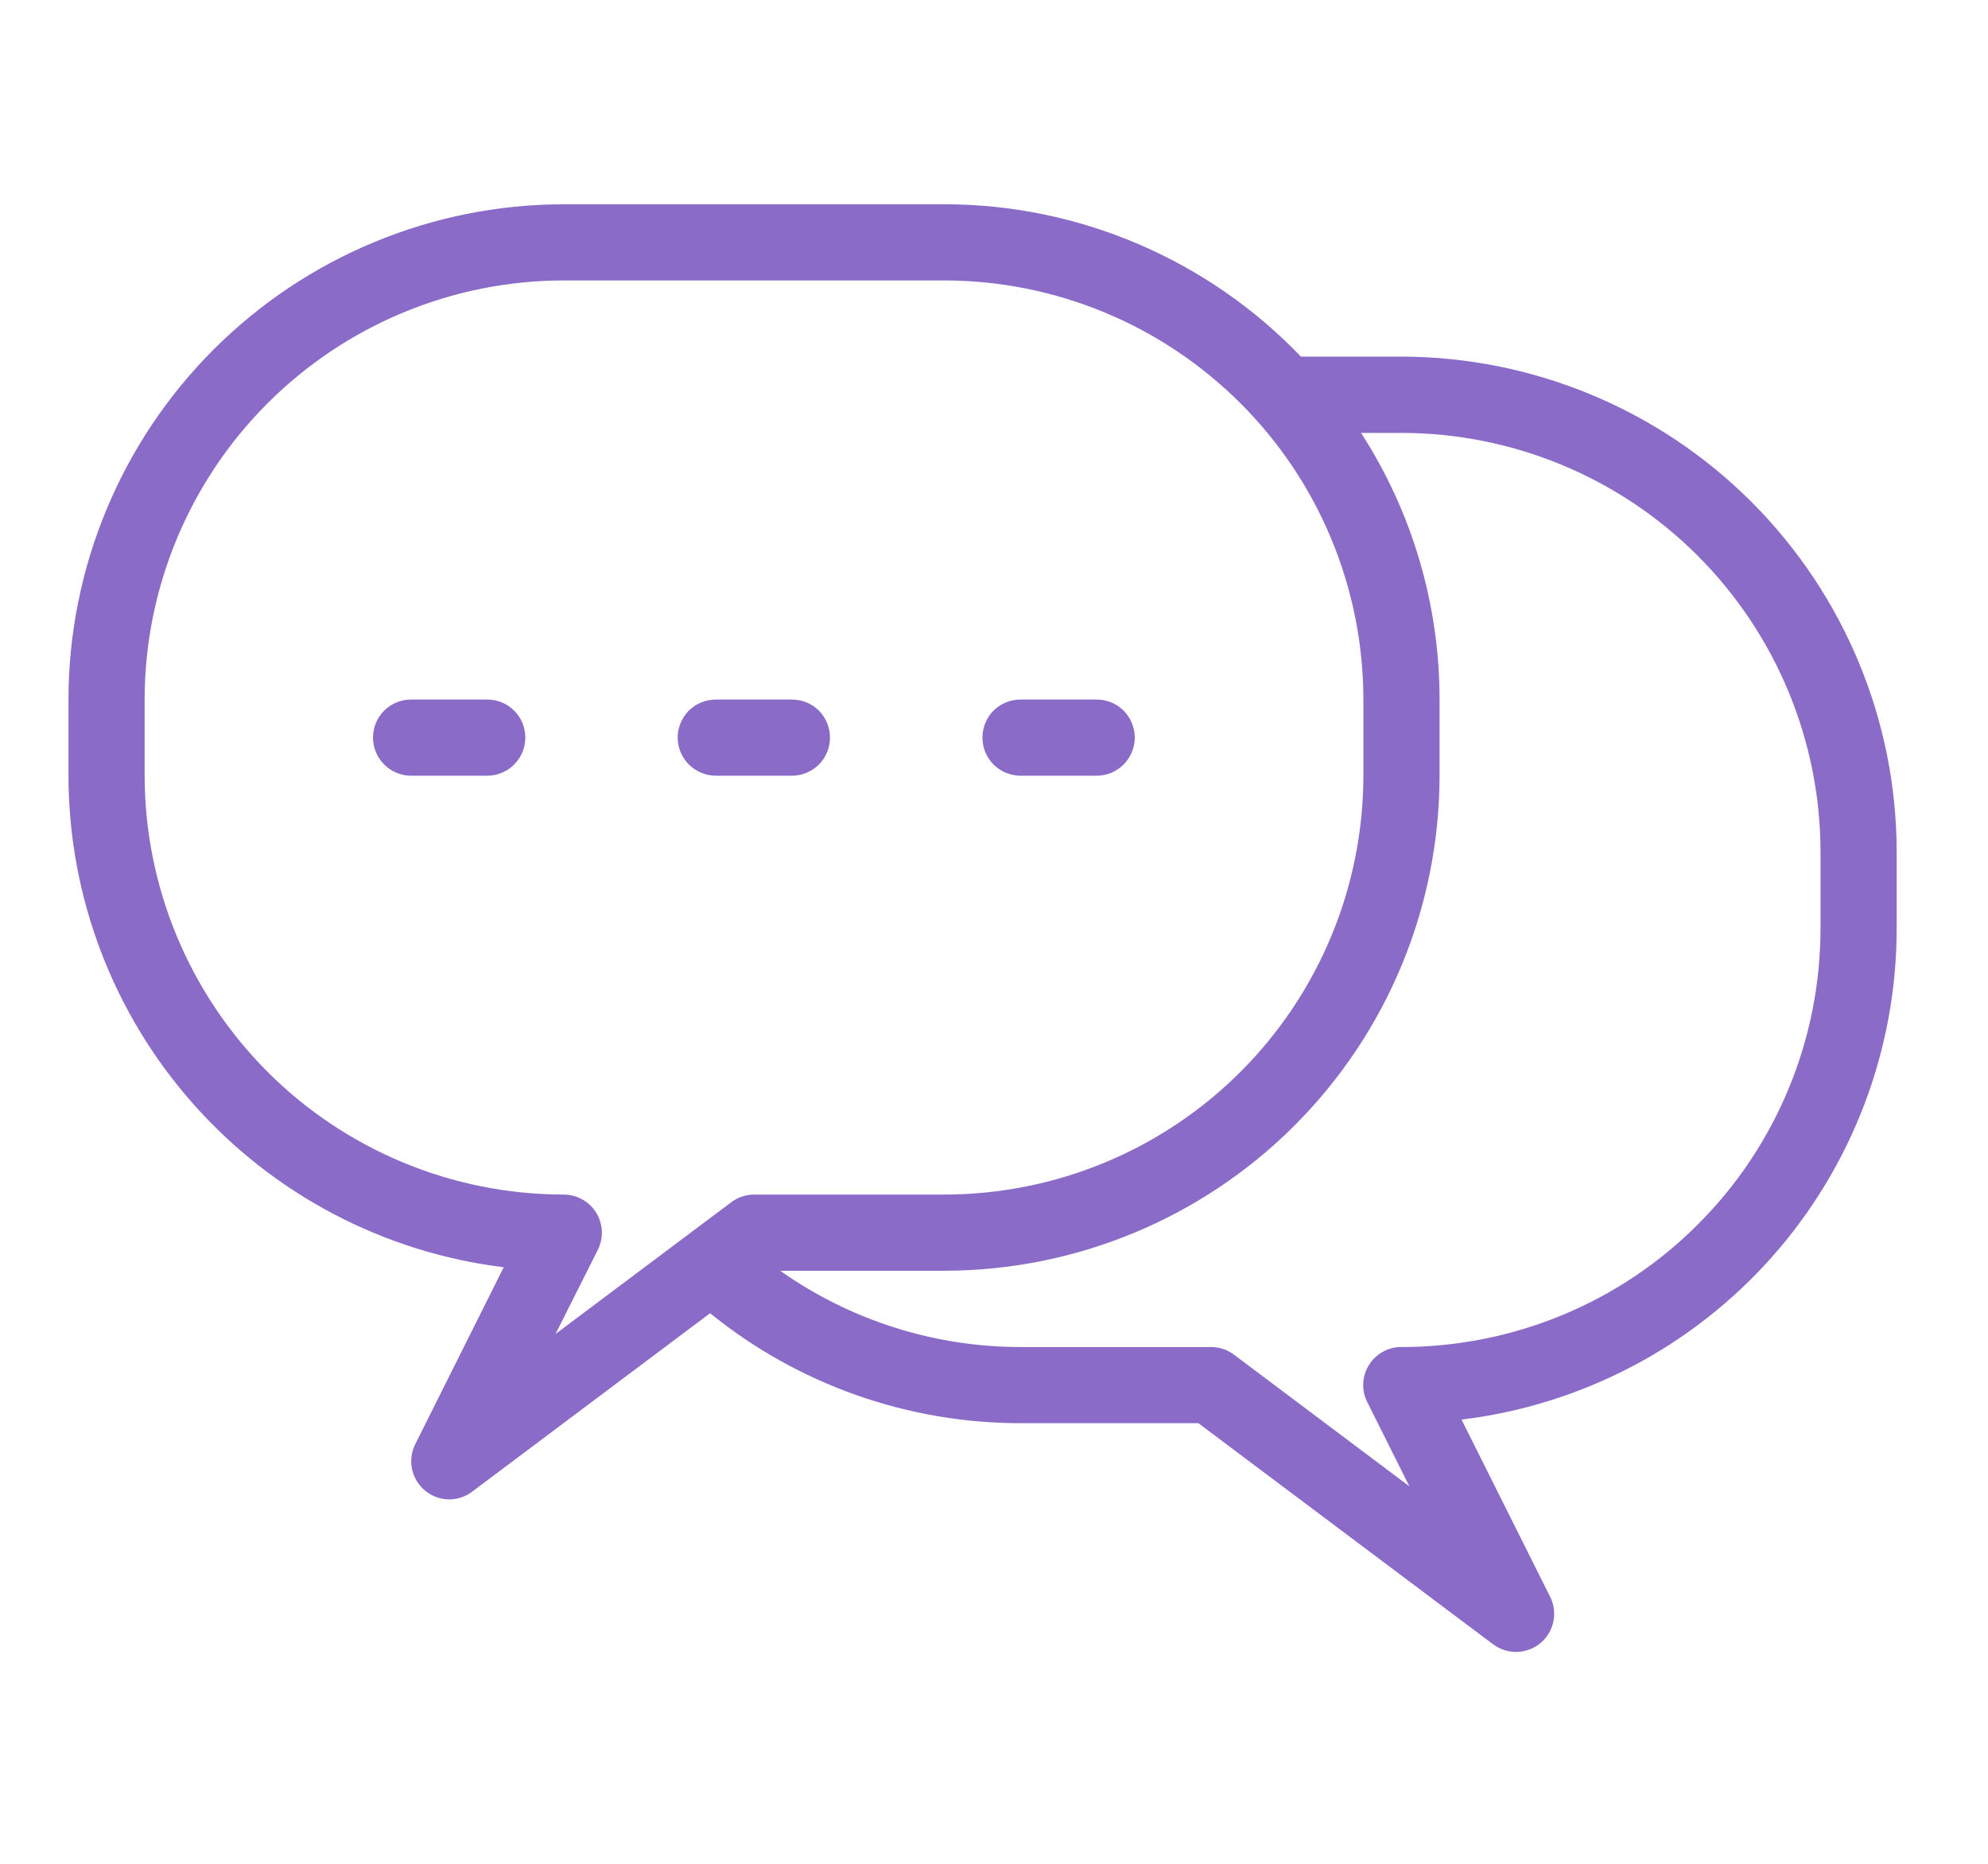 <svg width="16" height="15" viewBox="0 0 16 15" fill="none" xmlns="http://www.w3.org/2000/svg">
<g clip-path="url(#clip0_329_24965)">
<path d="M15.265 7.469V6.855C15.264 5.799 14.843 4.786 14.096 4.039C13.349 3.292 12.336 2.872 11.28 2.87H10.47C10.1 2.483 9.654 2.175 9.161 1.964C8.668 1.753 8.137 1.644 7.601 1.644H4.536C3.479 1.645 2.466 2.066 1.719 2.813C0.972 3.56 0.552 4.573 0.551 5.629V6.242C0.552 7.216 0.909 8.155 1.554 8.883C2.199 9.612 3.088 10.08 4.054 10.199L3.342 11.623C3.311 11.685 3.302 11.755 3.316 11.823C3.33 11.891 3.367 11.951 3.42 11.996C3.473 12.04 3.539 12.065 3.608 12.067C3.677 12.069 3.745 12.047 3.8 12.005L5.715 10.569C6.422 11.142 7.304 11.454 8.214 11.454H9.645L12.015 13.232C12.071 13.274 12.139 13.296 12.208 13.295C12.277 13.293 12.345 13.268 12.398 13.224C12.451 13.18 12.488 13.118 12.502 13.05C12.516 12.982 12.507 12.911 12.475 12.849L11.763 11.425C12.729 11.308 13.62 10.841 14.265 10.112C14.91 9.383 15.266 8.442 15.265 7.469ZM5.885 9.676L4.471 10.736L4.812 10.058C4.835 10.011 4.846 9.959 4.844 9.907C4.841 9.854 4.825 9.803 4.798 9.759C4.77 9.714 4.732 9.678 4.686 9.653C4.64 9.627 4.588 9.614 4.536 9.614C3.642 9.613 2.785 9.258 2.153 8.626C1.521 7.993 1.165 7.136 1.164 6.242V5.629C1.165 4.735 1.521 3.878 2.153 3.246C2.785 2.614 3.642 2.258 4.536 2.257H7.601C8.495 2.258 9.352 2.614 9.984 3.246C10.617 3.878 10.972 4.735 10.973 5.629V6.242C10.972 7.136 10.617 7.993 9.984 8.626C9.352 9.258 8.495 9.613 7.601 9.614H6.069C6.002 9.614 5.938 9.636 5.885 9.676ZM11.28 10.841C11.227 10.84 11.176 10.853 11.13 10.879C11.084 10.904 11.045 10.941 11.018 10.985C10.99 11.03 10.974 11.081 10.972 11.133C10.969 11.185 10.98 11.237 11.004 11.284L11.343 11.962L9.931 10.902C9.878 10.862 9.813 10.841 9.747 10.841H8.214C7.521 10.841 6.846 10.627 6.279 10.227H7.601C8.658 10.226 9.671 9.806 10.418 9.059C11.165 8.312 11.585 7.299 11.586 6.242V5.629C11.586 4.868 11.367 4.123 10.954 3.484H11.28C12.174 3.485 13.031 3.84 13.663 4.472C14.295 5.104 14.651 5.962 14.652 6.855V7.469C14.652 7.912 14.566 8.35 14.396 8.76C14.227 9.169 13.979 9.541 13.665 9.854C13.352 10.168 12.98 10.416 12.571 10.585C12.162 10.754 11.723 10.841 11.28 10.841Z" fill="#8A6CC8"/>
<path d="M3.922 5.63H3.308C3.227 5.63 3.149 5.662 3.092 5.719C3.034 5.777 3.002 5.855 3.002 5.936C3.002 6.017 3.034 6.095 3.092 6.153C3.149 6.21 3.227 6.243 3.308 6.243H3.922C4.003 6.243 4.081 6.21 4.138 6.153C4.196 6.095 4.228 6.017 4.228 5.936C4.228 5.855 4.196 5.777 4.138 5.719C4.081 5.662 4.003 5.63 3.922 5.63ZM6.374 5.63H5.761C5.68 5.63 5.602 5.662 5.544 5.719C5.487 5.777 5.454 5.855 5.454 5.936C5.454 6.017 5.487 6.095 5.544 6.153C5.602 6.21 5.68 6.243 5.761 6.243H6.374C6.455 6.243 6.533 6.21 6.591 6.153C6.648 6.095 6.68 6.017 6.68 5.936C6.68 5.855 6.648 5.777 6.591 5.719C6.533 5.662 6.455 5.63 6.374 5.63ZM8.213 6.243H8.826C8.908 6.243 8.986 6.21 9.043 6.153C9.1 6.095 9.133 6.017 9.133 5.936C9.133 5.855 9.1 5.777 9.043 5.719C8.986 5.662 8.908 5.63 8.826 5.63H8.213C8.132 5.63 8.054 5.662 7.996 5.719C7.939 5.777 7.907 5.855 7.907 5.936C7.907 6.017 7.939 6.095 7.996 6.153C8.054 6.21 8.132 6.243 8.213 6.243Z" fill="#8A6CC8"/>
</g>
<defs>
<clipPath id="clip0_329_24965">
<rect width="15.707" height="14" fill="white" transform="translate(0.146 0.391)"/>
</clipPath>
</defs>
</svg>
